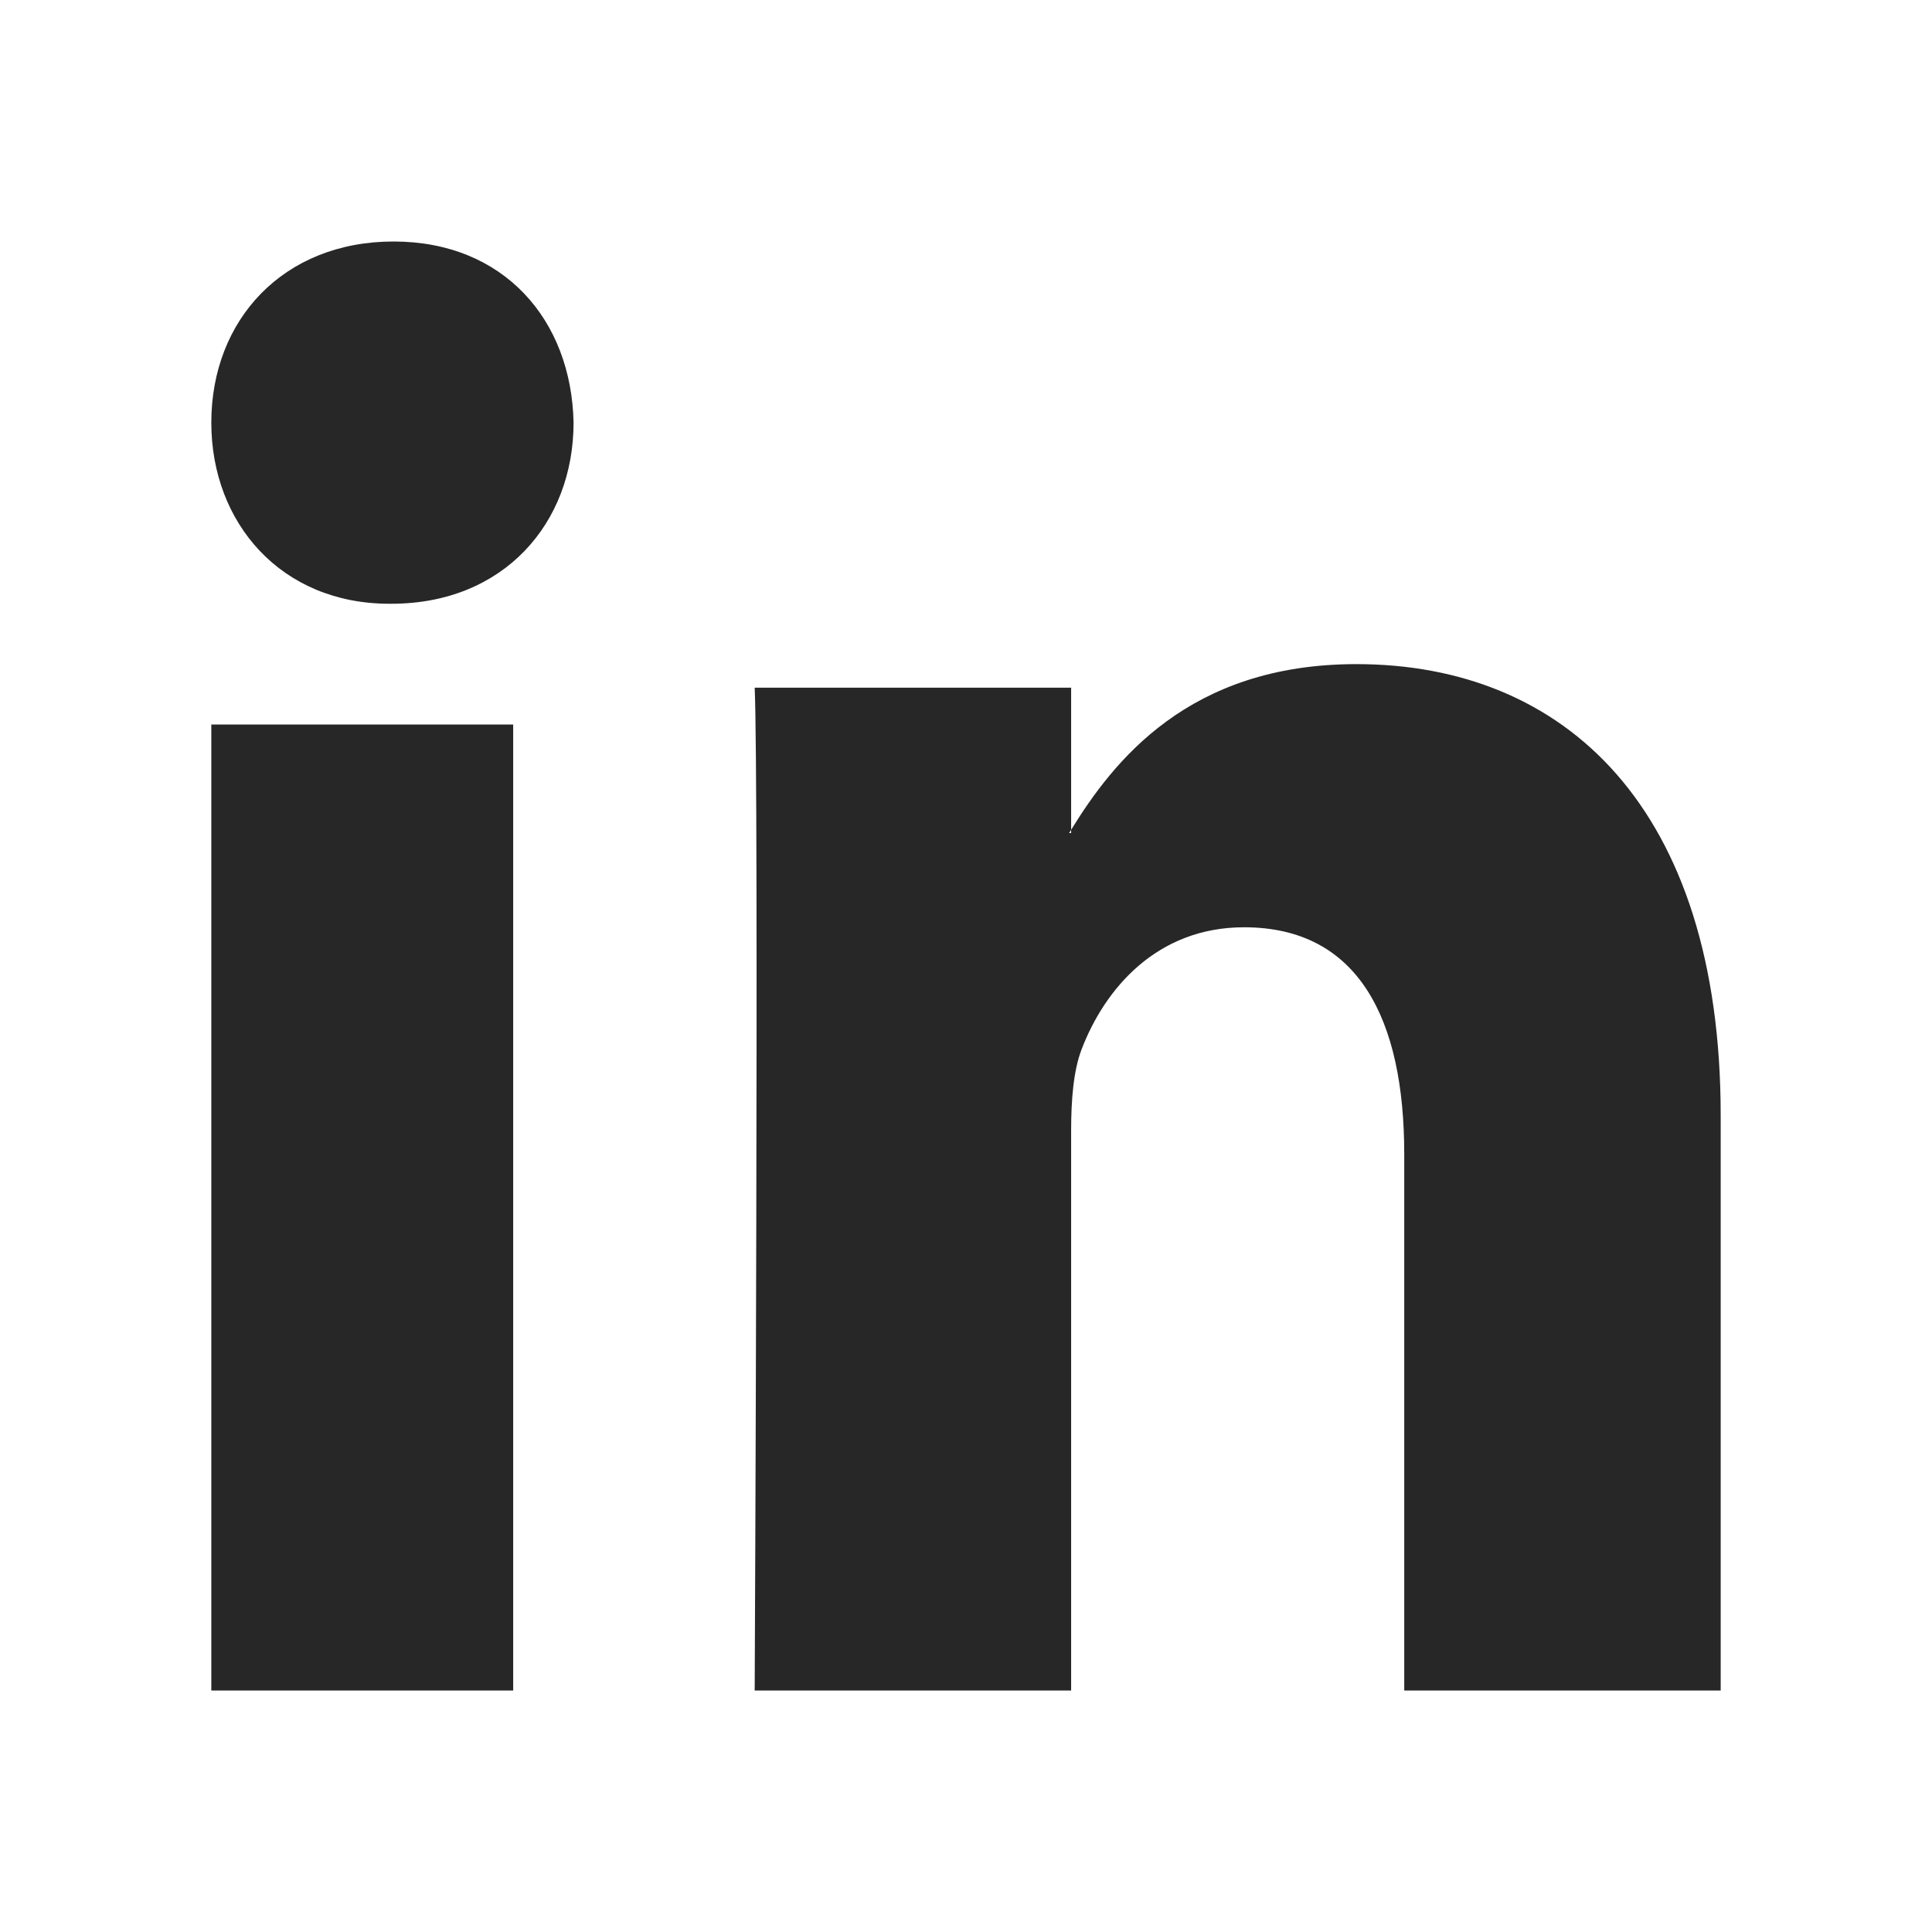 <svg width="24" height="24" viewBox="0 0 24 24" fill="none" xmlns="http://www.w3.org/2000/svg">
<path fill-rule="evenodd" clip-rule="evenodd" d="M4.836 7.5H4.862C6.257 7.5 7.125 6.5 7.125 5.25C7.099 3.972 6.257 3 4.889 3C3.52 3 2.625 3.972 2.625 5.25C2.625 6.5 3.495 7.5 4.836 7.5ZM2.625 21H6.375V9H2.625V21ZM13.306 14.043V21H9.375C9.375 21 9.428 9.711 9.375 8.543H13.306V10.308C13.303 10.314 13.299 10.32 13.295 10.326C13.29 10.334 13.285 10.341 13.281 10.348H13.306V10.308C13.829 9.461 14.761 8.25 16.849 8.25C19.436 8.25 21.375 10.03 21.375 13.856V21H17.444V14.335C17.444 12.661 16.876 11.519 15.454 11.519C14.367 11.519 13.722 12.288 13.437 13.033C13.334 13.299 13.306 13.669 13.306 14.043Z" fill="#272727"/>
</svg>
